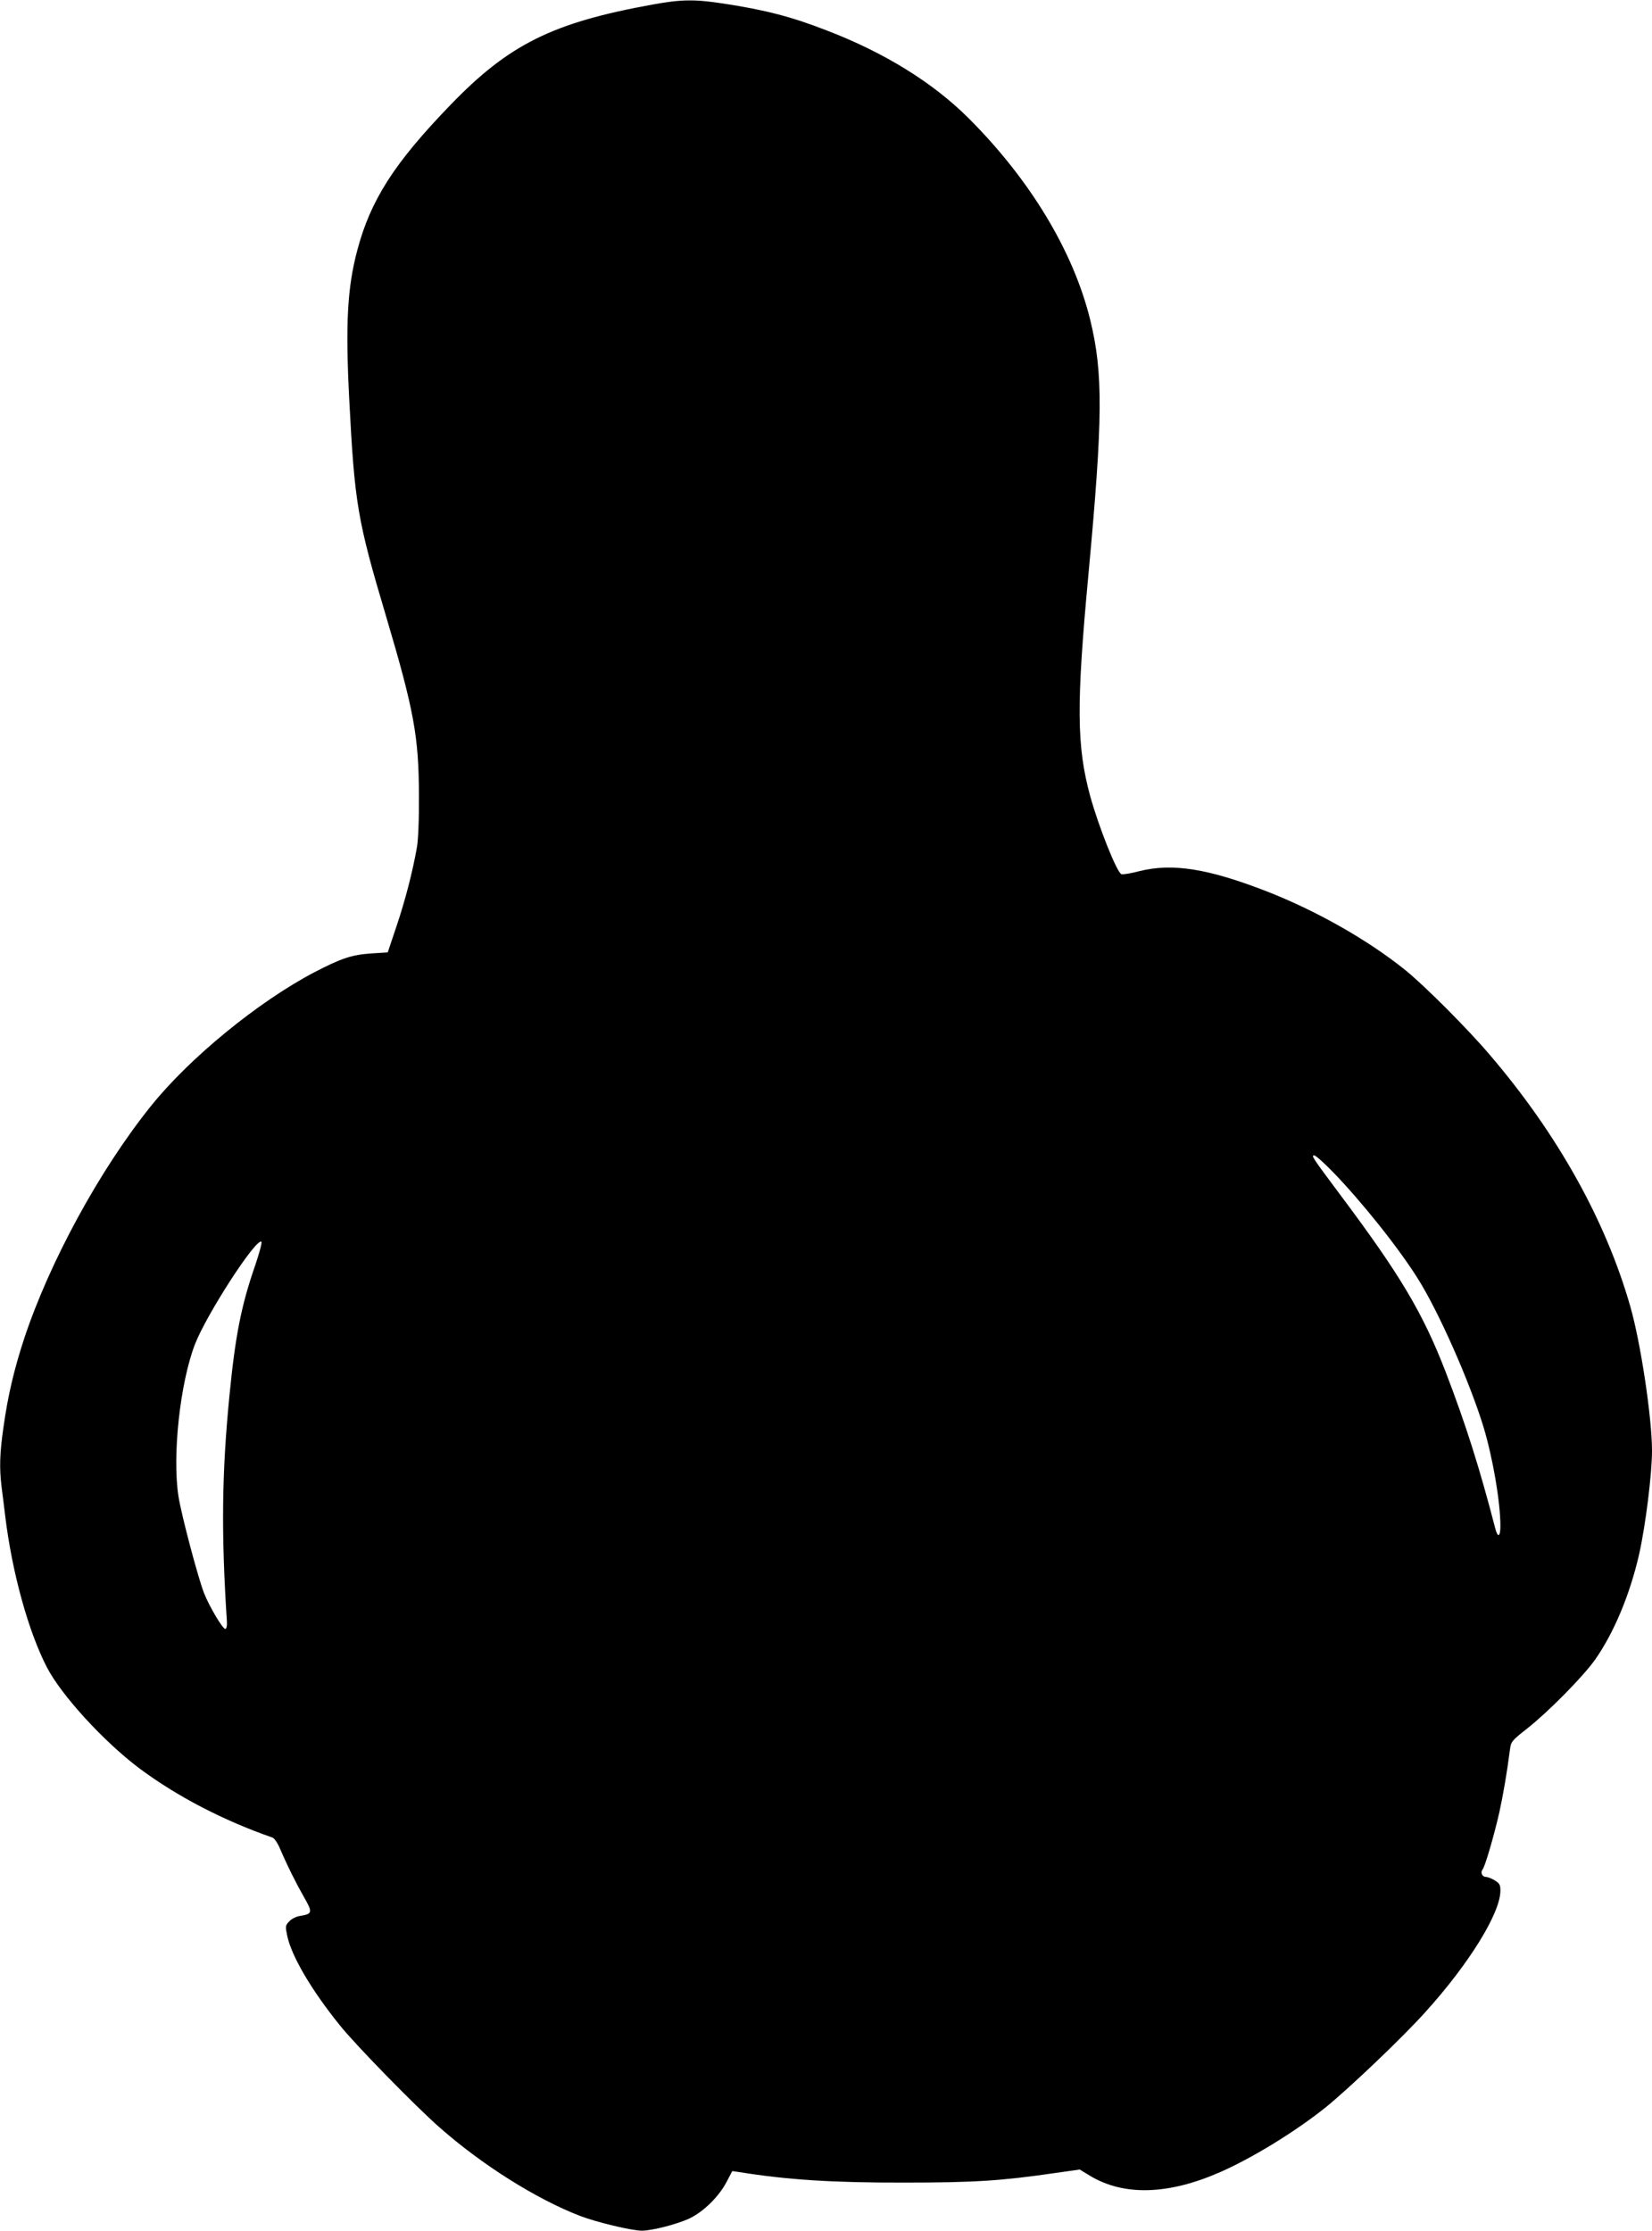 <?xml version="1.0" standalone="no"?>
<!DOCTYPE svg PUBLIC "-//W3C//DTD SVG 20010904//EN"
 "http://www.w3.org/TR/2001/REC-SVG-20010904/DTD/svg10.dtd">
<svg version="1.0" xmlns="http://www.w3.org/2000/svg"
 width="948pt" height="1280pt" viewBox="0 0 948 1280"
 preserveAspectRatio="xMidYMid meet">
<g transform="translate(0,1280) scale(0.1,-0.1)"
fill="#000000" stroke="none">
<path d="M3745 12774 c-574 -104 -824 -228 -1160 -576 -323 -334 -459 -547
-535 -835 -57 -215 -68 -422 -46 -853 31 -598 46 -692 211 -1245 161 -542 188
-692 189 -1025 1 -148 -4 -261 -12 -305 -25 -140 -66 -299 -116 -448 l-51
-152 -95 -6 c-113 -8 -172 -28 -326 -108 -324 -170 -718 -493 -939 -769 -293
-365 -580 -892 -726 -1332 -58 -177 -94 -329 -119 -509 -22 -152 -24 -234 -11
-343 5 -40 15 -116 21 -168 39 -322 133 -663 240 -869 84 -161 328 -427 531
-579 215 -160 480 -298 762 -396 10 -3 27 -27 39 -53 48 -112 99 -213 142
-288 51 -89 50 -97 -22 -109 -22 -3 -48 -16 -62 -31 -23 -24 -23 -28 -12 -82
24 -116 138 -311 301 -513 90 -113 435 -466 574 -588 244 -215 554 -410 805
-507 97 -37 297 -85 356 -85 58 0 205 38 274 71 80 39 166 123 211 208 l33 63
42 -6 c273 -44 535 -61 946 -60 401 0 555 10 865 55 l141 20 59 -36 c195 -117
449 -110 749 22 182 80 430 232 601 369 132 106 444 403 575 549 252 279 430
568 430 696 0 34 -5 42 -32 59 -18 11 -41 20 -51 20 -22 0 -33 26 -19 43 14
17 65 192 96 328 22 102 43 221 61 361 6 44 10 50 98 119 124 98 319 296 390
395 108 154 200 373 253 605 37 165 74 461 74 595 0 187 -65 621 -125 829
-141 492 -416 986 -804 1440 -129 152 -374 397 -486 488 -212 171 -505 338
-790 450 -341 133 -546 166 -738 118 -49 -13 -94 -20 -102 -17 -26 10 -130
271 -179 448 -78 287 -80 523 -10 1273 83 894 85 1154 10 1460 -96 392 -344
803 -696 1155 -205 205 -482 377 -815 505 -203 79 -353 118 -596 155 -164 25
-239 24 -404 -6z m3901 -6696 c166 -171 378 -436 489 -613 121 -191 300 -597
379 -856 53 -178 96 -427 96 -566 0 -62 -15 -69 -29 -15 -89 344 -169 598
-286 902 -130 336 -259 553 -601 1010 -165 221 -171 230 -152 230 8 0 55 -42
104 -92z m-6181 -537 c-82 -236 -115 -408 -149 -756 -43 -443 -47 -779 -14
-1289 2 -22 -2 -41 -8 -43 -14 -5 -93 129 -123 205 -35 90 -131 452 -147 557
-36 232 9 649 95 872 67 172 349 608 381 588 5 -3 -11 -63 -35 -134z"/>
</g>
</svg>
